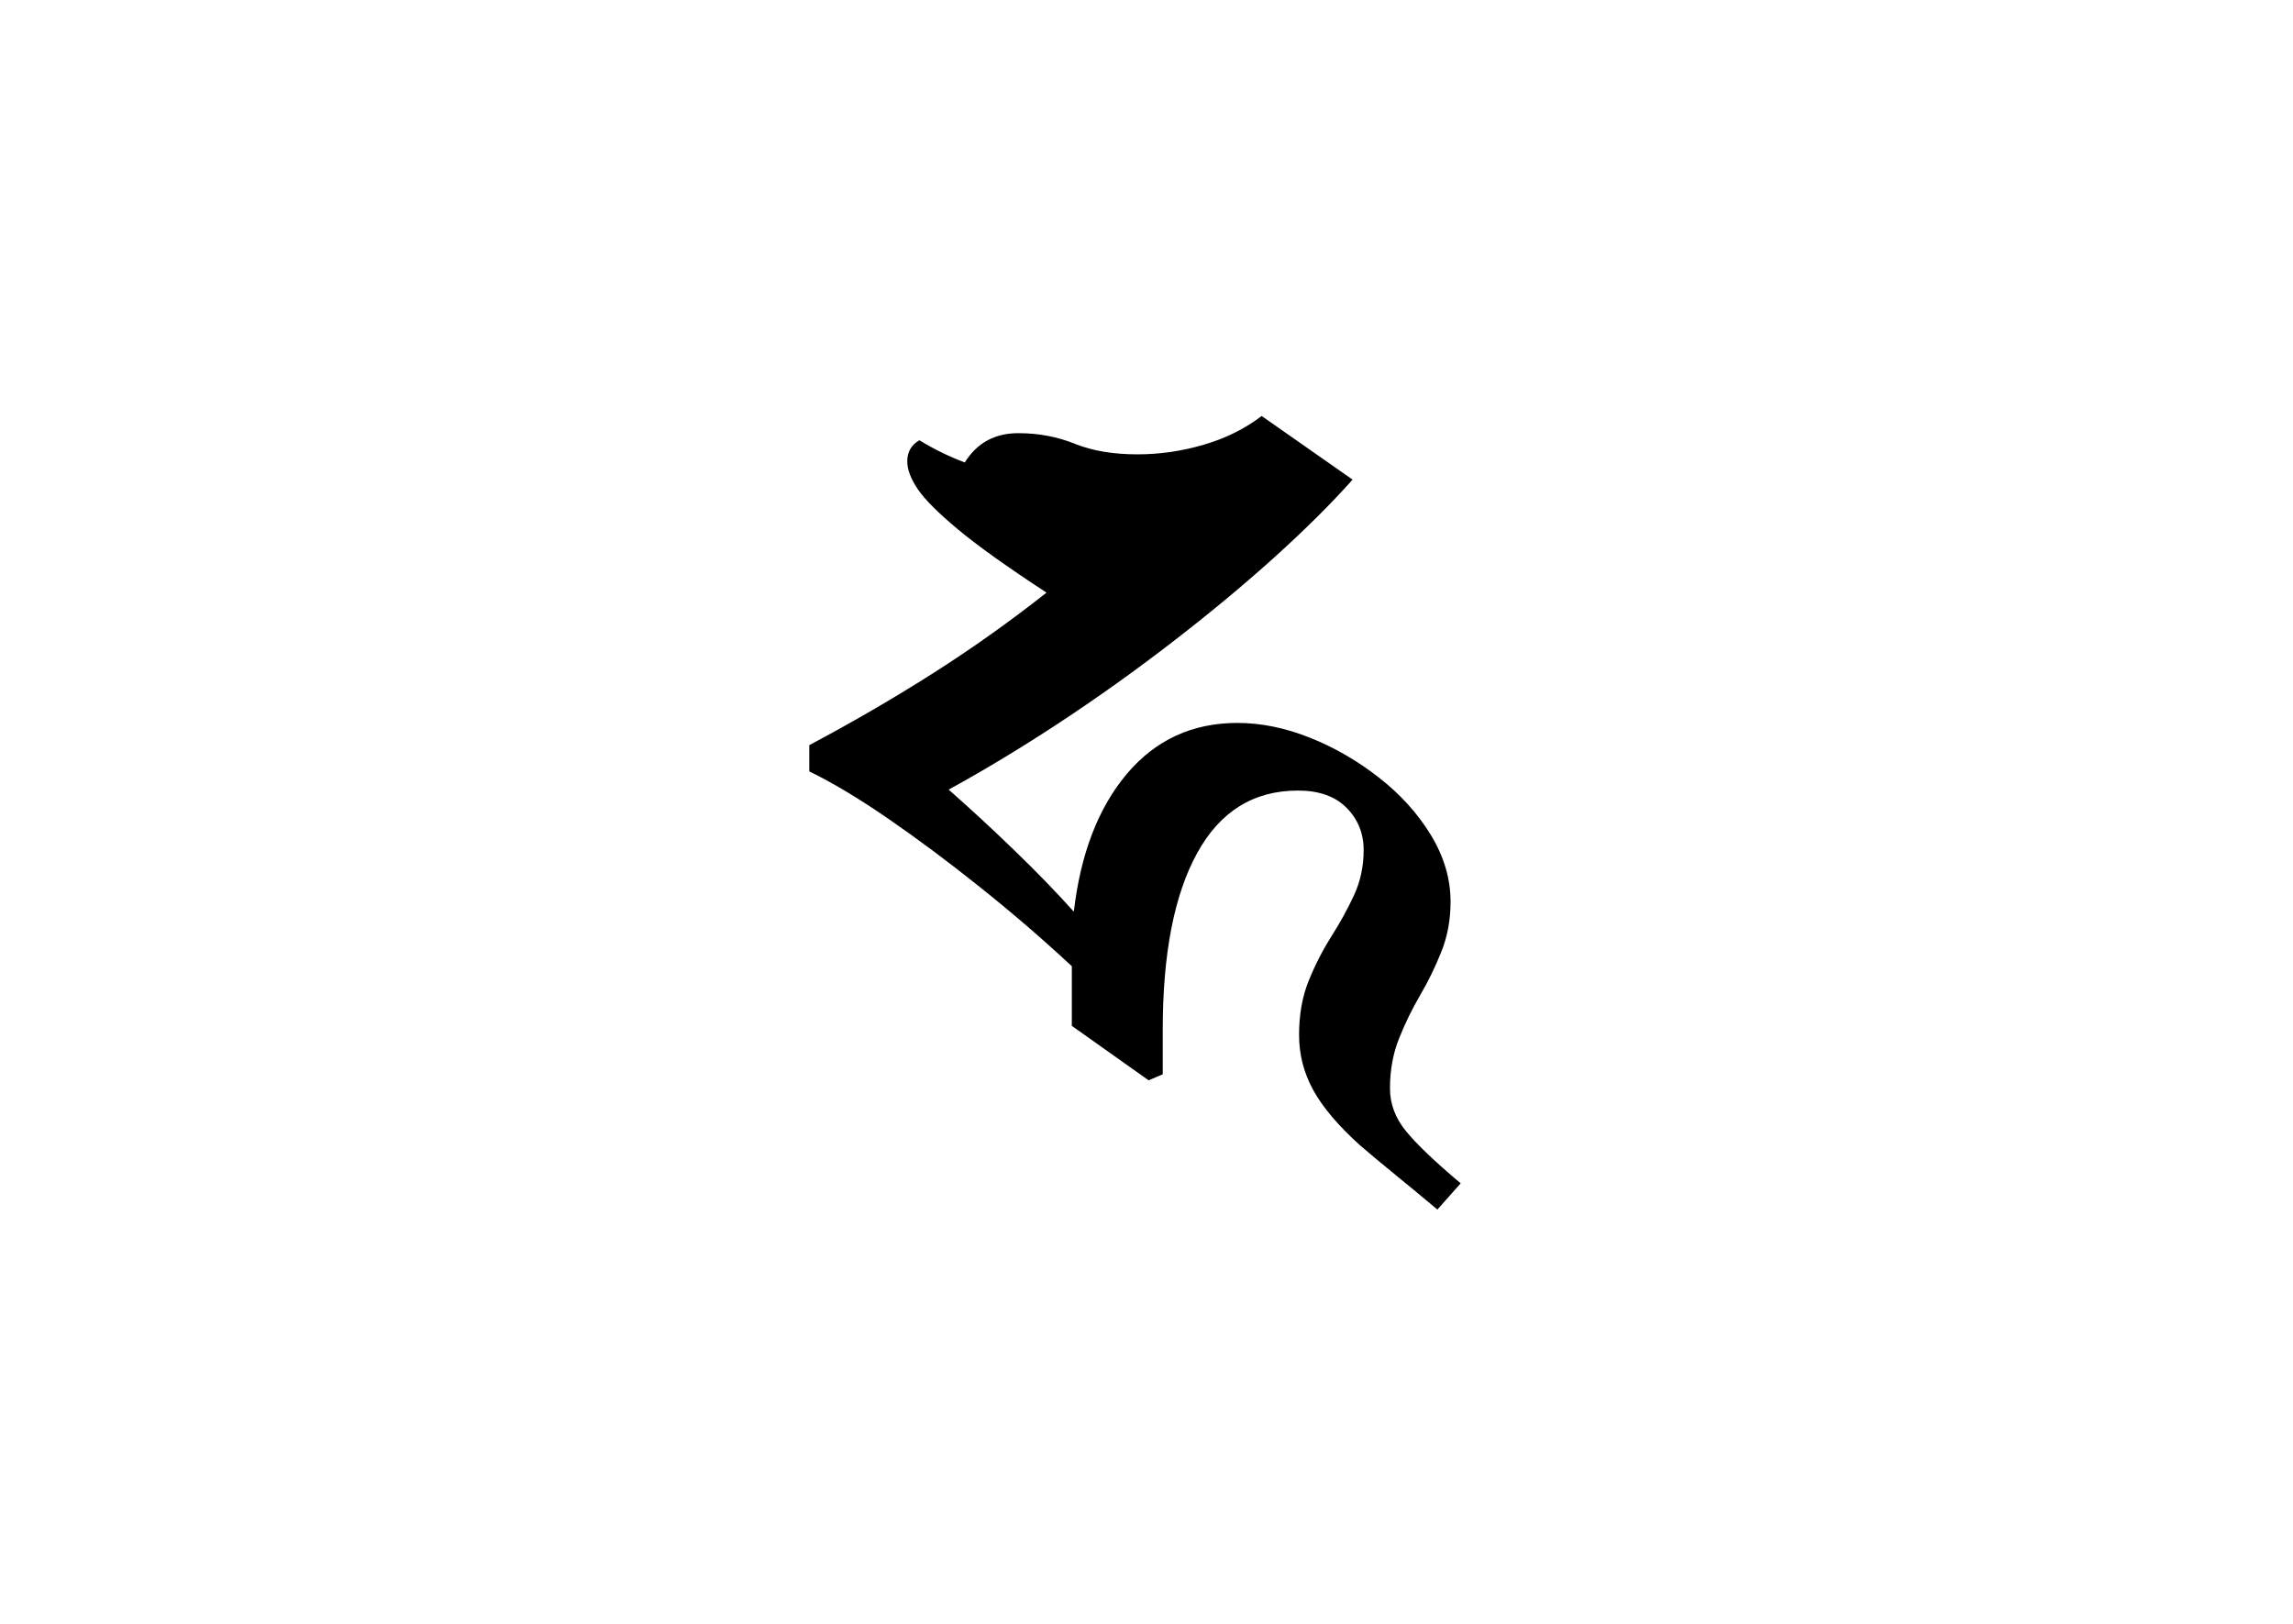 <?xml version="1.0" encoding="UTF-8"?>
<svg xmlns="http://www.w3.org/2000/svg" xmlns:xlink="http://www.w3.org/1999/xlink" width="340.08pt" height="240.96pt" viewBox="0 0 340.08 240.96" version="1.1">
<defs>
<g>
<symbol overflow="visible" id="glyph0-0">
<path style="stroke:none;" d=""/>
</symbol>
<symbol overflow="visible" id="glyph0-1">
<path style="stroke:none;" d="M 17.531 -95.562 C 17.531 -96.957 18.129 -98.004 19.328 -98.703 C 21.422 -97.41 23.664 -96.312 26.062 -95.406 C 27.863 -98.301 30.508 -99.75 34 -99.75 C 37 -99.75 39.797 -99.223 42.391 -98.172 C 44.984 -97.129 48.078 -96.609 51.672 -96.609 C 54.973 -96.609 58.242 -97.082 61.484 -98.031 C 64.734 -98.977 67.602 -100.398 70.094 -102.297 L 83.578 -92.859 C 80.379 -89.266 76.484 -85.395 71.891 -81.25 C 67.297 -77.113 62.273 -72.945 56.828 -68.75 C 51.391 -64.551 45.828 -60.578 40.141 -56.828 C 34.453 -53.086 28.961 -49.77 23.672 -46.875 C 26.961 -43.977 30.227 -40.957 33.469 -37.812 C 36.719 -34.676 39.641 -31.66 42.234 -28.766 C 43.234 -37.348 45.852 -44.16 50.094 -49.203 C 54.344 -54.242 59.812 -56.766 66.5 -56.766 C 70 -56.766 73.566 -56.039 77.203 -54.594 C 80.848 -53.145 84.27 -51.172 87.469 -48.672 C 90.664 -46.18 93.238 -43.336 95.188 -40.141 C 97.133 -36.941 98.109 -33.645 98.109 -30.25 C 98.109 -27.562 97.656 -25.094 96.75 -22.844 C 95.852 -20.594 94.805 -18.441 93.609 -16.391 C 92.41 -14.348 91.363 -12.203 90.469 -9.953 C 89.57 -7.711 89.125 -5.242 89.125 -2.547 C 89.125 -0.242 89.922 1.875 91.516 3.812 C 93.109 5.758 95.805 8.332 99.609 11.531 L 96.156 15.422 C 94.258 13.828 92.238 12.156 90.094 10.406 C 87.945 8.656 86.125 7.133 84.625 5.844 C 81.426 2.945 79.129 0.227 77.734 -2.312 C 76.336 -4.863 75.641 -7.586 75.641 -10.484 C 75.641 -13.484 76.113 -16.156 77.062 -18.5 C 78.008 -20.844 79.129 -23.035 80.422 -25.078 C 81.723 -27.129 82.848 -29.176 83.797 -31.219 C 84.742 -33.27 85.219 -35.492 85.219 -37.891 C 85.219 -40.391 84.367 -42.488 82.672 -44.188 C 80.984 -45.883 78.586 -46.734 75.484 -46.734 C 68.898 -46.734 63.91 -43.633 60.516 -37.438 C 57.117 -31.25 55.422 -22.516 55.422 -11.234 L 55.422 -4.641 L 53.328 -3.75 L 41.938 -11.828 L 41.938 -20.672 C 37.539 -24.766 32.992 -28.68 28.297 -32.422 C 23.609 -36.172 19.094 -39.539 14.75 -42.531 C 10.406 -45.531 6.488 -47.879 3 -49.578 L 3 -53.469 C 9.383 -56.863 15.445 -60.383 21.188 -64.031 C 26.938 -67.676 32.602 -71.695 38.188 -76.094 C 32.395 -79.883 28.023 -83.004 25.078 -85.453 C 22.141 -87.898 20.145 -89.895 19.094 -91.438 C 18.051 -92.988 17.531 -94.363 17.531 -95.562 Z M 17.531 -95.562 "/>
</symbol>
</g>
</defs>
<g id="surface231">
<g clip-path="url(#clip1)" clip-rule="nonzero">
<path style=" stroke:none;fill-rule:nonzero;fill:rgb(100%,100%,100%);fill-opacity:0;" d="M 0 -11058.238 L 340 -11058.238 L 340 11058.238 L 0 11058.238 Z M 0 -11058.238 "/>
</g>
<g style="fill:rgb(0%,0%,0%);fill-opacity:1;">
  <use xlink:href="#glyph0-1" x="117.027" y="164.009"/>
</g>
</g>
</svg>